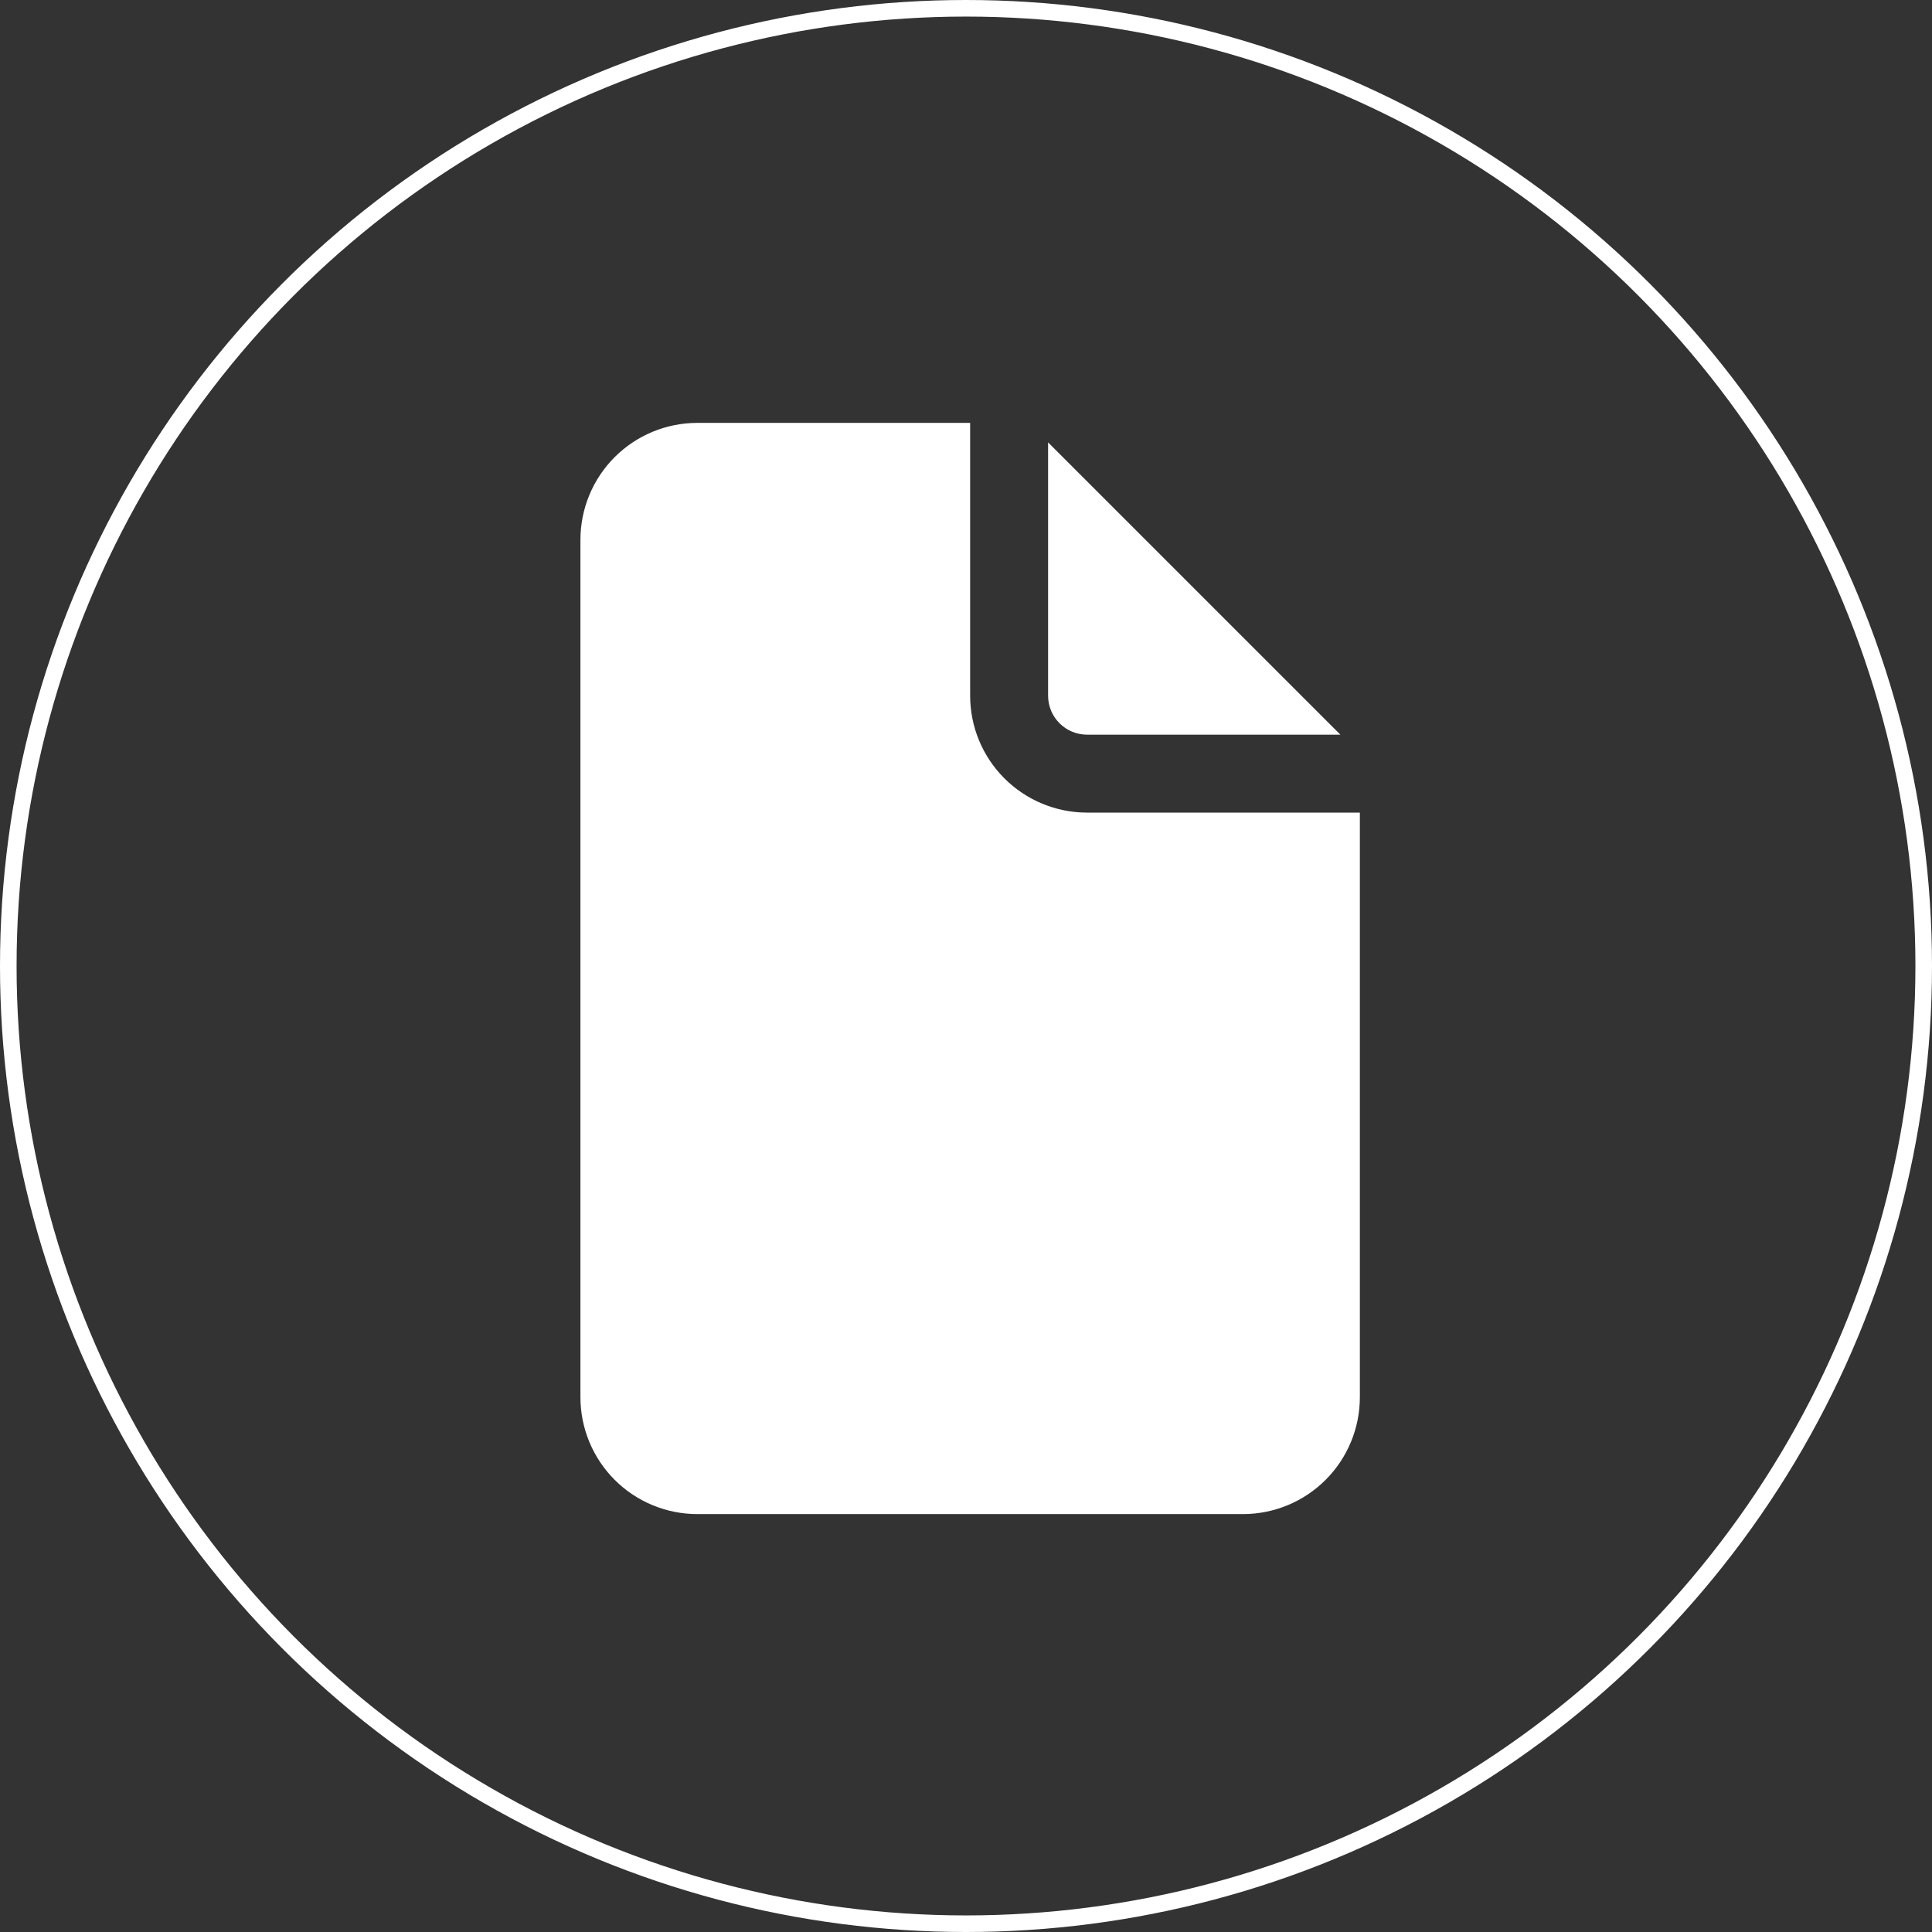 <?xml version="1.0" encoding="UTF-8"?> <svg xmlns="http://www.w3.org/2000/svg" width="233" height="233" viewBox="0 0 233 233" fill="none"><rect x="0" y="0" width="233" height="233" fill="#333333" stroke="none"/> <circle cx="116.5" cy="116.5" r="115.5" stroke="white" stroke-width="2"></circle> <path d="M117 51V83.9C117 87.64 118.486 91.226 121.13 93.87C123.774 96.514 127.36 98 131.1 98H164V168.5C164 172.24 162.514 175.826 159.87 178.47C157.226 181.114 153.64 182.6 149.9 182.6H84.1C80.36 182.6 76.774 181.114 74.13 178.47C71.486 175.826 70 172.24 70 168.5V65.1C70 61.36 71.486 57.774 74.13 55.13C76.774 52.486 80.36 51 84.1 51H117ZM126.4 53.35V83.9C126.4 85.147 126.895 86.342 127.777 87.223C128.658 88.105 129.853 88.6 131.1 88.6H161.65L126.4 53.35Z" fill="white"></path> </svg> 